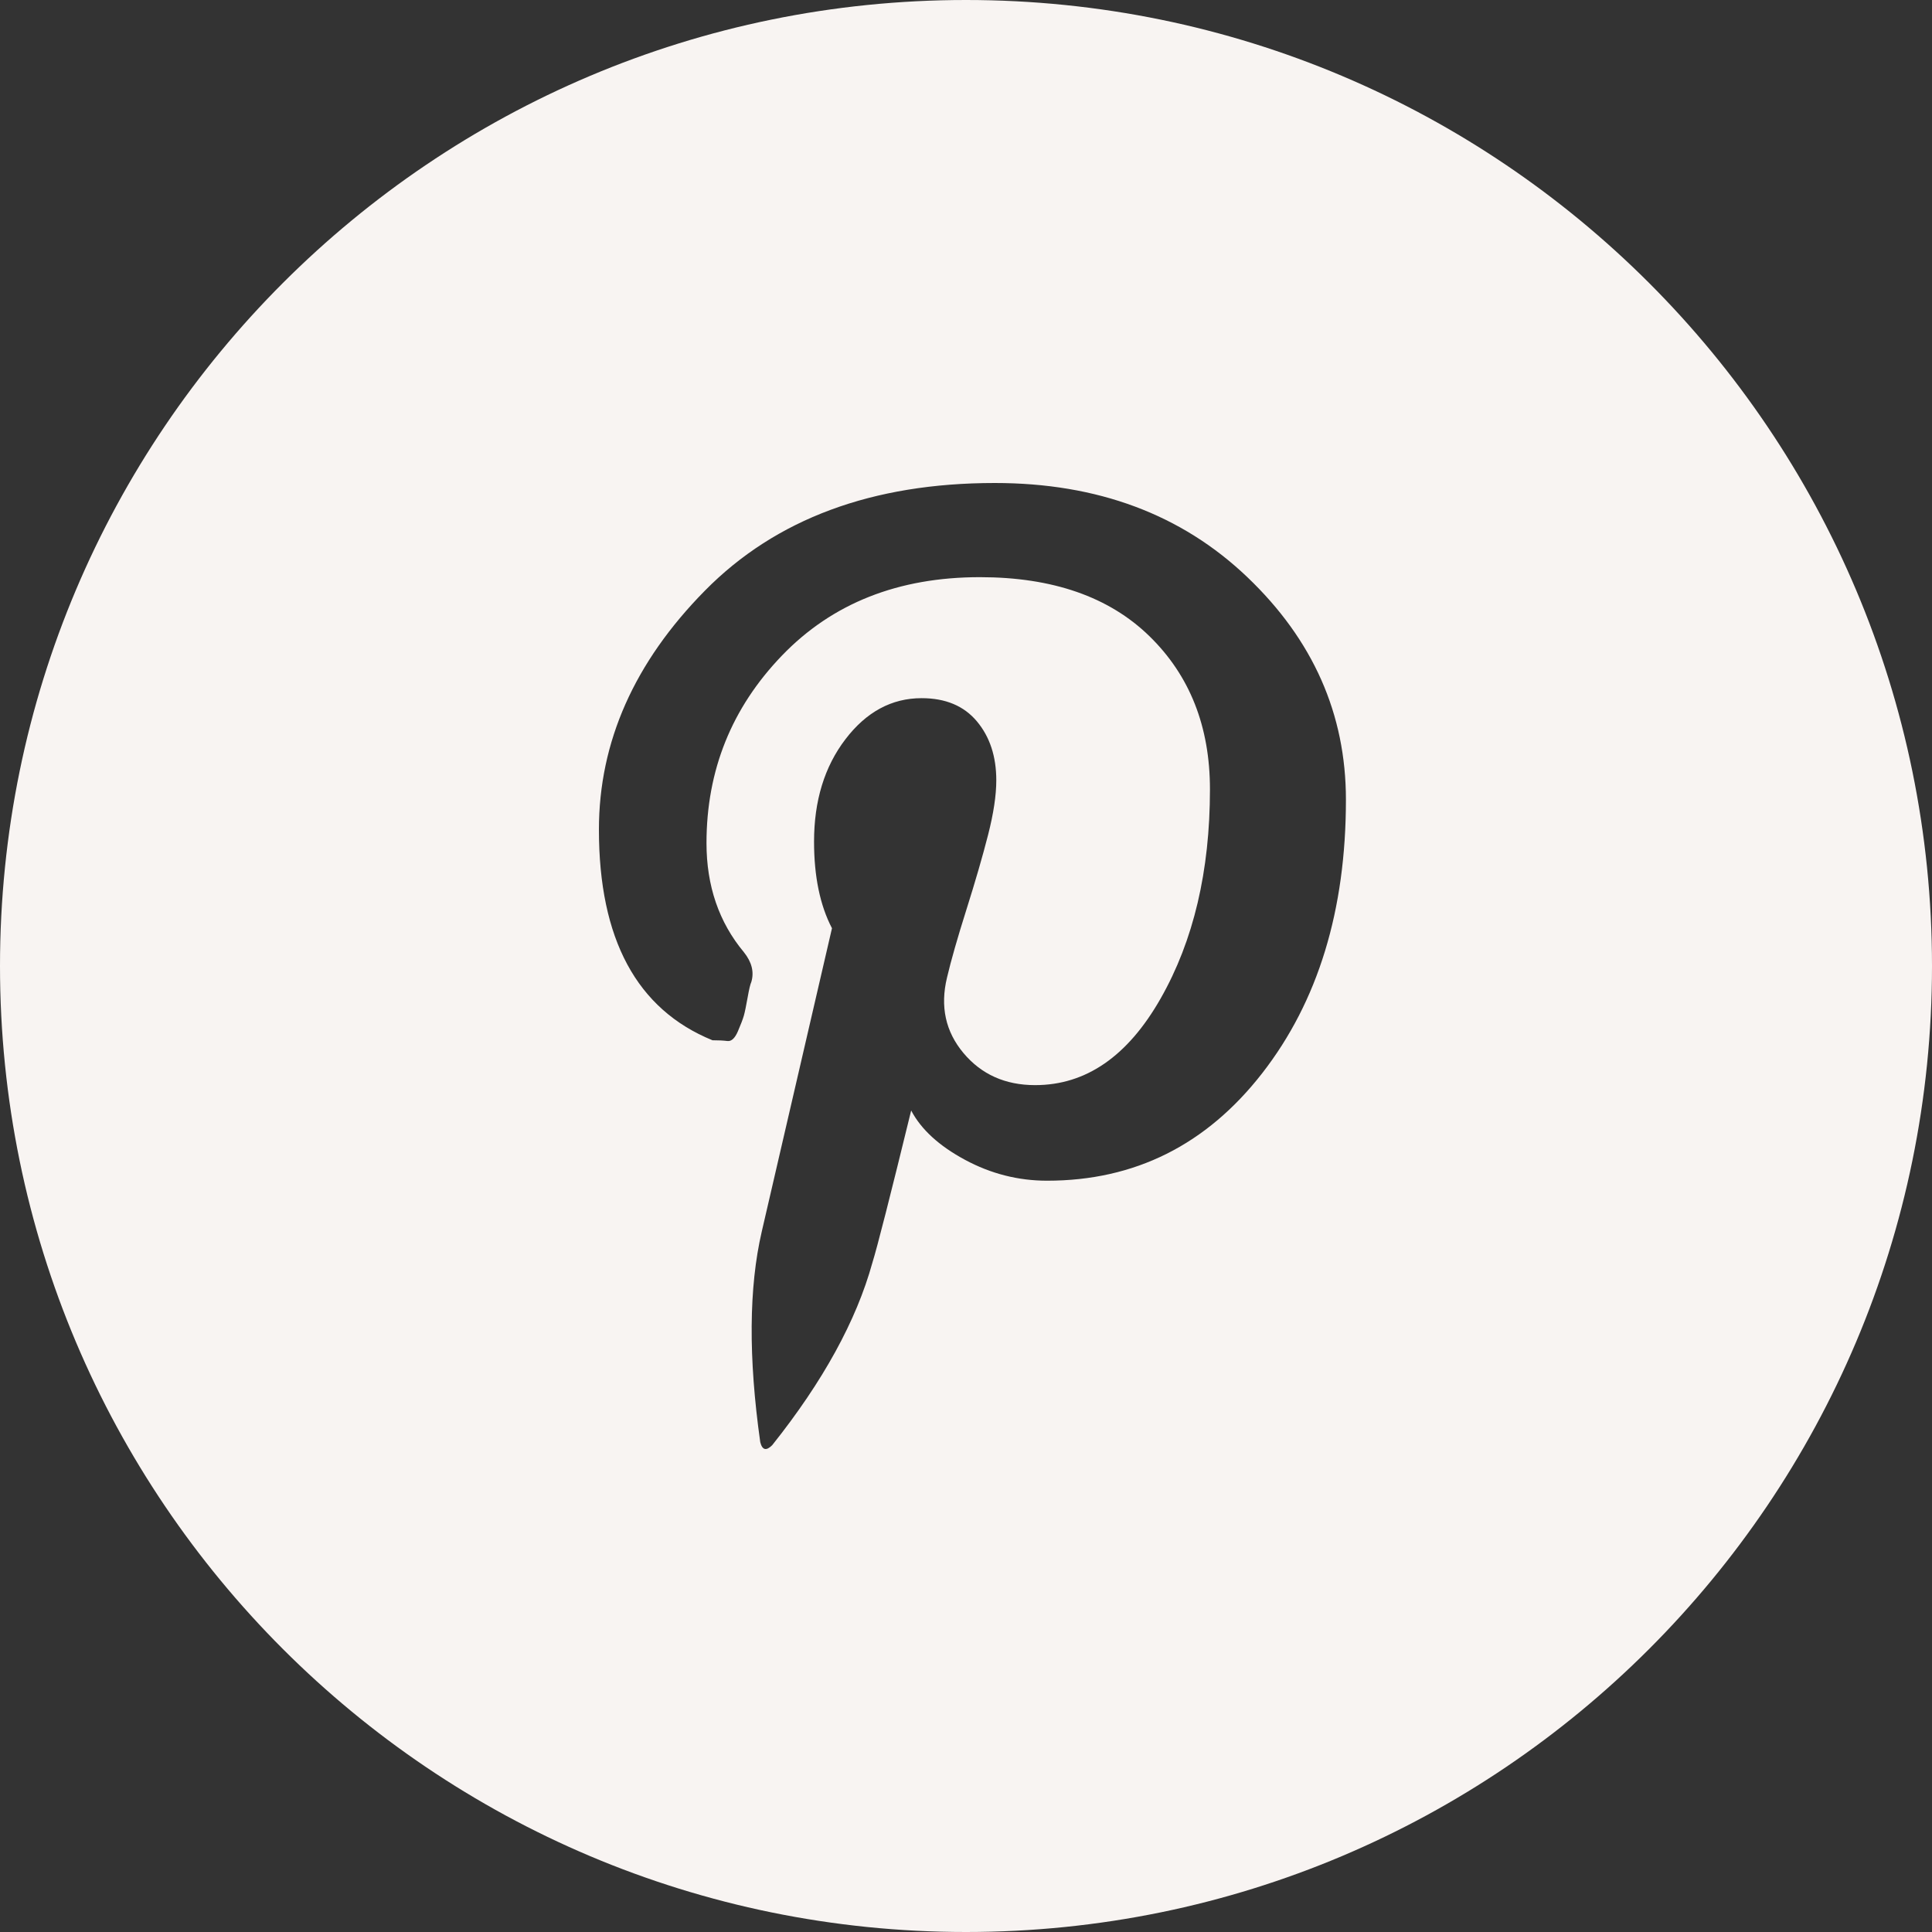 <?xml version="1.0" encoding="UTF-8"?> <svg xmlns="http://www.w3.org/2000/svg" width="100" height="100" viewBox="0 0 100 100"><rect x="0" y="0" width="100" height="100" fill="#333333" stroke="none"/><path id="path1" fill="#f8f4f2" fill-rule="evenodd" stroke="none" d="M 50 100 C 77.614 100 100 77.614 100 50 C 100 22.386 77.614 0 50 0 C 22.386 0 0 22.386 0 50 C 0 77.614 22.386 100 50 100 Z M 64.561 29.872 C 61.159 26.624 56.803 25 51.492 25 C 45.152 25 40.15 26.856 36.49 30.568 C 32.83 34.279 31 38.404 31 42.941 C 31 48.612 32.959 52.246 36.878 53.844 C 37.187 53.844 37.445 53.857 37.651 53.883 C 37.857 53.909 38.038 53.741 38.193 53.381 C 38.348 53.02 38.451 52.749 38.502 52.569 C 38.553 52.388 38.617 52.078 38.695 51.64 C 38.772 51.202 38.837 50.931 38.888 50.828 C 39.042 50.312 38.914 49.797 38.501 49.282 C 37.212 47.735 36.568 45.853 36.568 43.637 C 36.568 39.874 37.868 36.641 40.472 33.934 C 43.075 31.228 46.491 29.874 50.718 29.874 C 54.481 29.874 57.408 30.893 59.495 32.929 C 61.583 34.965 62.627 37.607 62.627 40.855 C 62.627 45.082 61.777 48.692 60.075 51.681 C 58.374 54.671 56.209 56.166 53.579 56.166 C 52.033 56.166 50.796 55.612 49.868 54.504 C 48.939 53.395 48.656 52.094 49.017 50.599 C 49.223 49.722 49.558 48.549 50.022 47.08 C 50.486 45.61 50.86 44.321 51.143 43.213 C 51.426 42.105 51.568 41.164 51.568 40.391 C 51.568 39.153 51.233 38.136 50.563 37.336 C 49.893 36.536 48.939 36.137 47.702 36.137 C 46.156 36.137 44.841 36.846 43.759 38.264 C 42.676 39.681 42.135 41.447 42.135 43.561 C 42.135 45.364 42.444 46.86 43.063 48.046 L 39.429 63.743 C 38.759 66.63 38.732 70.265 39.351 74.647 C 39.454 75.059 39.661 75.111 39.97 74.801 C 42.6 71.501 44.326 68.356 45.152 65.367 C 45.409 64.542 46.079 61.913 47.162 57.479 C 47.677 58.459 48.606 59.309 49.946 60.031 C 51.286 60.753 52.704 61.113 54.199 61.113 C 58.735 61.113 62.447 59.258 65.334 55.546 C 68.222 51.834 69.665 47.117 69.665 41.394 C 69.665 36.96 67.964 33.12 64.561 29.872 Z"></path></svg> 